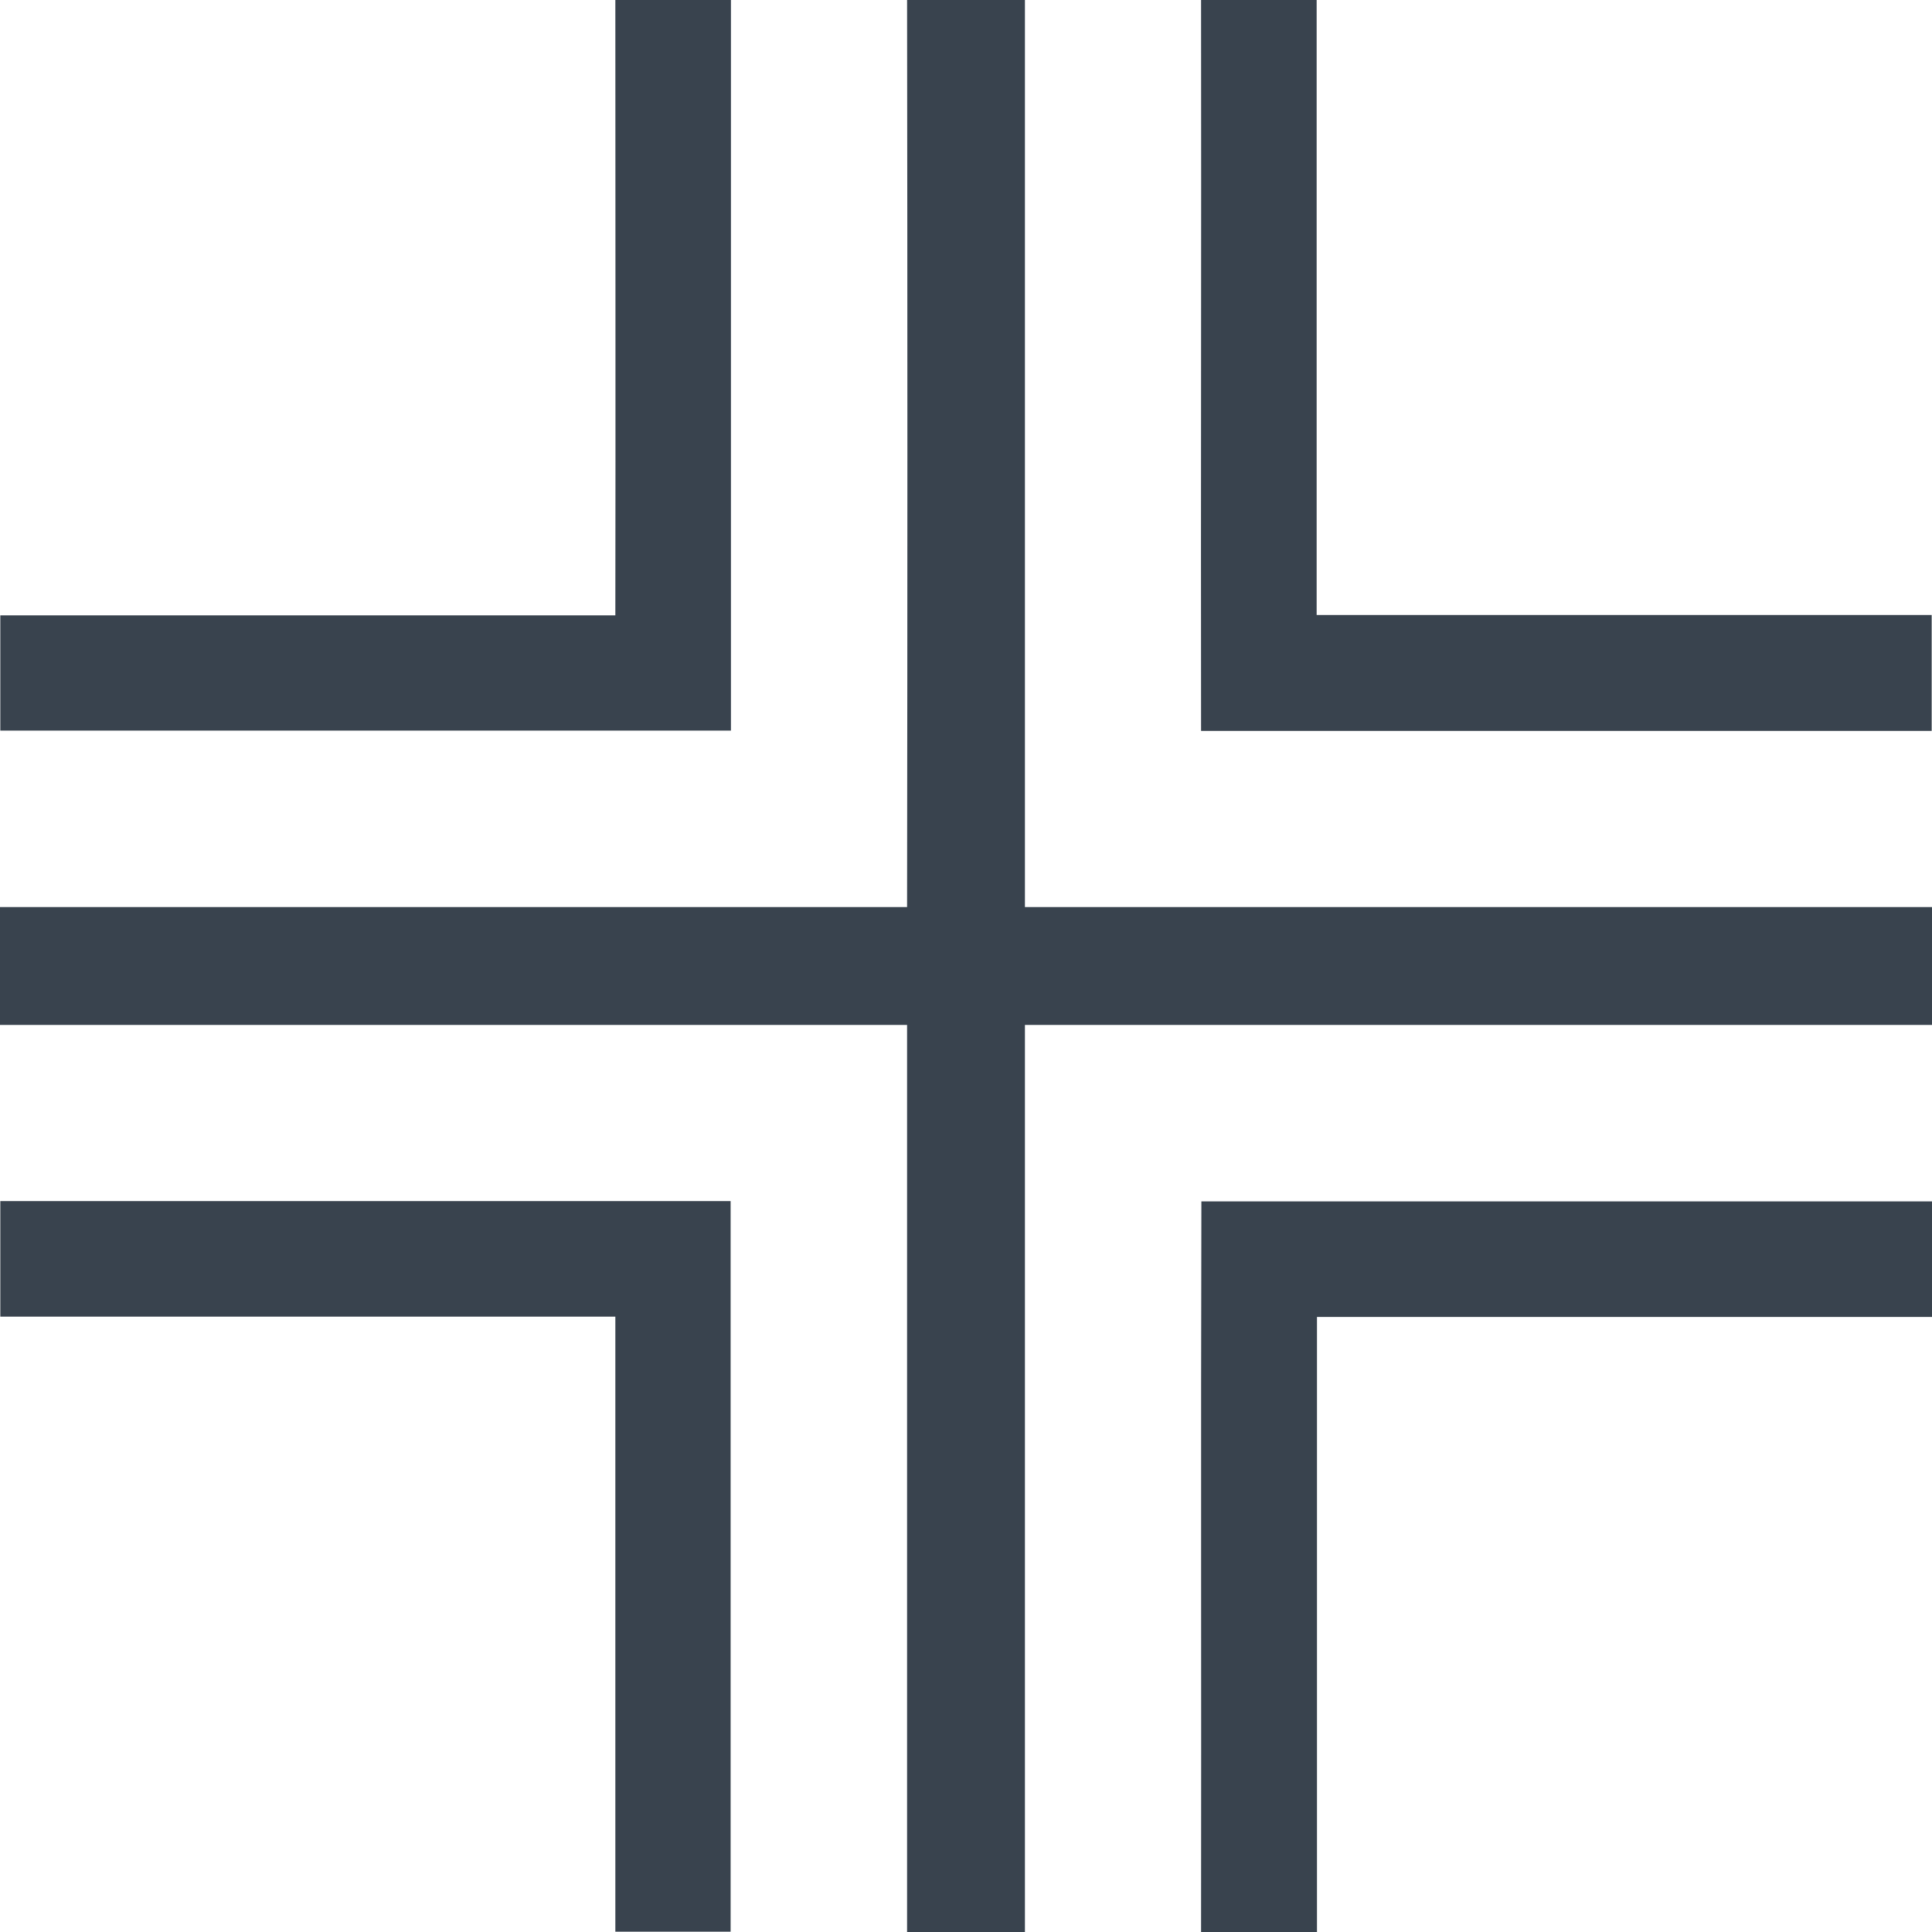 <svg id="Layer_1" data-name="Layer 1" xmlns="http://www.w3.org/2000/svg" viewBox="0 0 60 60"><defs><style>.cls-1{fill:#39434E;}</style></defs><title>icon-1</title><path class="cls-1" d="M24.11,5H27.7c0,7.57,0,15.13,0,22.69-7.56,0-15.12,0-22.69,0V24.11c6.37,0,12.73,0,19.1,0C24.12,17.74,24.11,11.37,24.11,5Z" transform="translate(-5 -5)"/><path class="cls-1" d="M33.17,5h3.66q0,14.09,0,28.17H65v3.66H36.83q0,14.09,0,28.17H33.17q0-14.08,0-28.17H5V33.17H33.17Q33.19,19.09,33.17,5Z" transform="translate(-5 -5)"/><path class="cls-1" d="M42.3,5h3.59c0,6.37,0,12.74,0,19.1,6.36,0,12.73,0,19.1,0V27.7c-7.57,0-15.13,0-22.69,0C42.29,20.13,42.31,12.57,42.3,5Z" transform="translate(-5 -5)"/><path class="cls-1" d="M5,42.3c7.57,0,15.13,0,22.69,0,0,7.56,0,15.12,0,22.69H24.11c0-6.37,0-12.74,0-19.1-6.37,0-12.73,0-19.1,0V42.3Z" transform="translate(-5 -5)"/><path class="cls-1" d="M42.31,42.31c7.56,0,15.12,0,22.69,0v3.59c-6.37,0-12.74,0-19.1,0,0,6.36,0,12.73,0,19.1H42.3C42.31,57.43,42.29,49.87,42.31,42.31Z" transform="translate(-5 -5)"/></svg>
